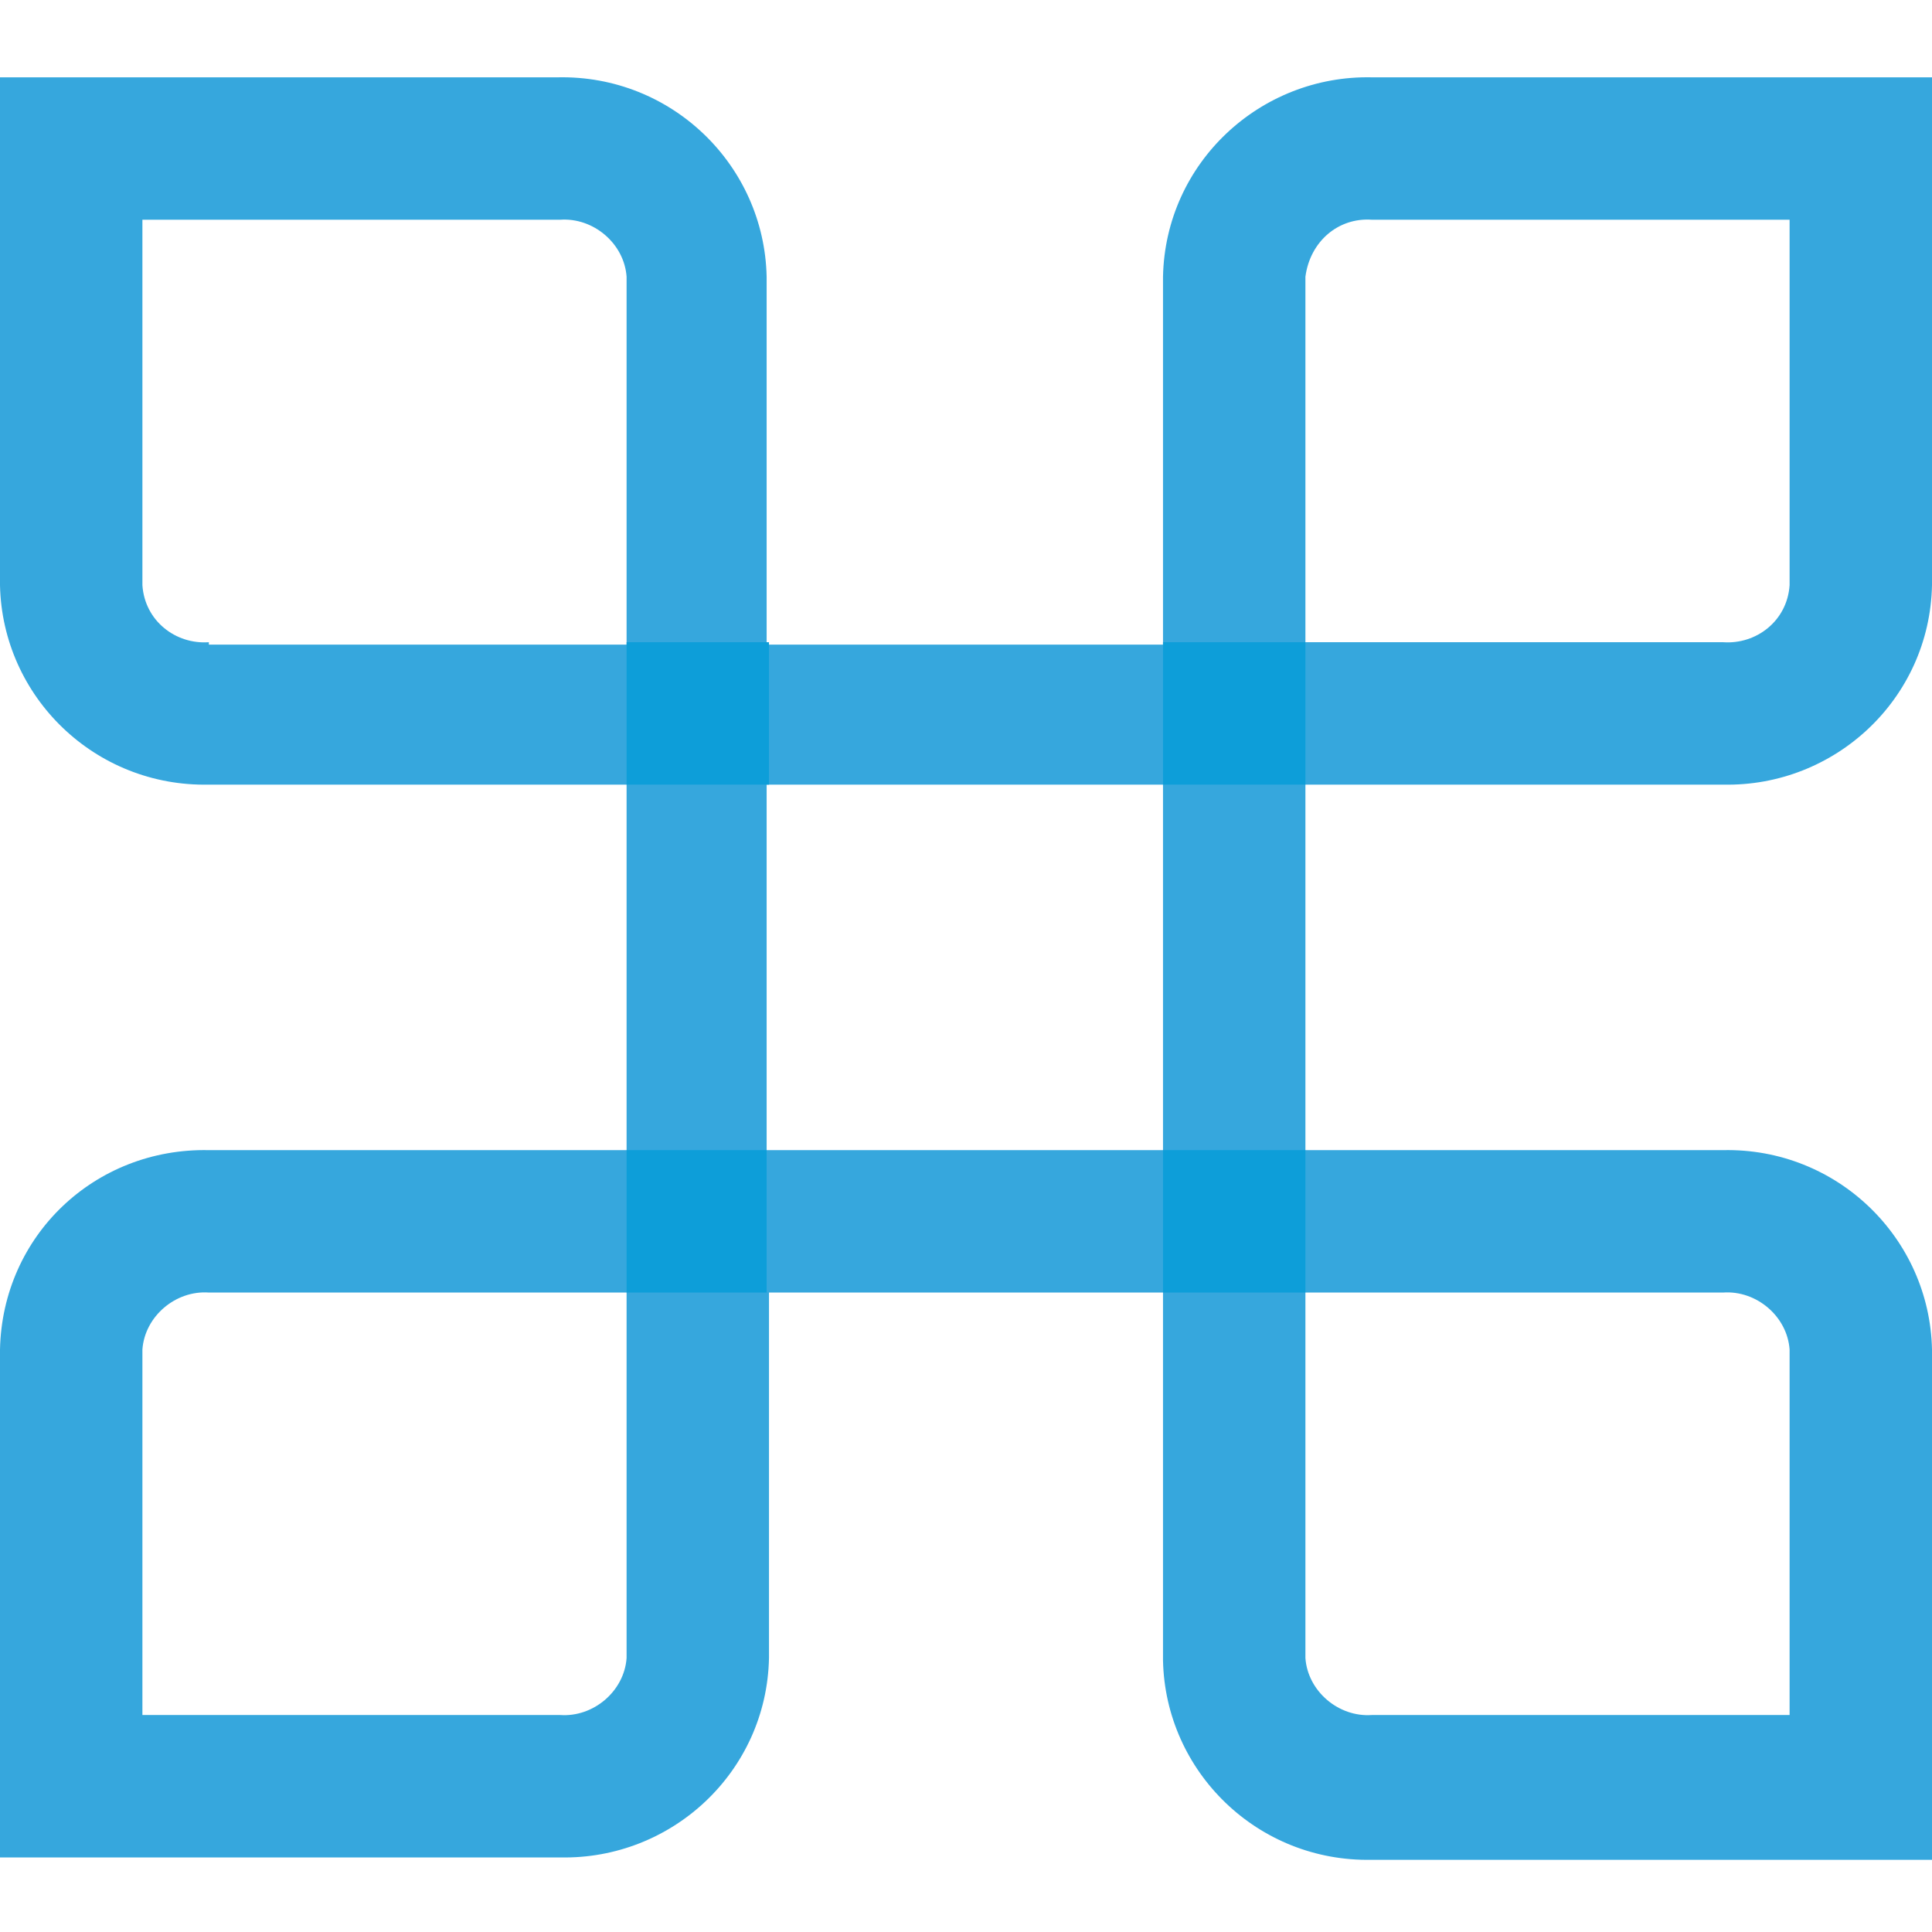 <svg width="100" height="100" viewBox="0 0 100 100" fill="none" xmlns="http://www.w3.org/2000/svg">
<path d="M89.189 40.612C94.963 40.735 99.877 36.189 100 30.292V4.002H71.007C65.233 3.88 60.319 8.425 60.197 14.322V33.364H39.681V14.322C39.558 8.548 34.767 3.88 28.87 4.002H0V30.292C0.123 36.066 4.914 40.735 10.811 40.612H32.432V59.531H10.811C4.914 59.408 0.123 63.953 0 69.85V96.14H28.993C34.767 96.263 39.681 91.717 39.803 85.821V66.902H60.197V85.944C60.319 91.717 65.111 96.386 71.007 96.263H100V69.85C99.877 64.076 95.086 59.408 89.189 59.531H67.568V40.612H89.189ZM67.568 14.322C67.813 12.479 69.287 11.251 71.007 11.373H92.629V30.292C92.506 32.135 90.909 33.364 89.189 33.241H67.568V14.322ZM10.811 33.241C9.091 33.364 7.494 32.135 7.371 30.292V11.373H28.993C30.712 11.251 32.31 12.602 32.432 14.322V33.364H10.811V33.241ZM32.432 85.821C32.31 87.54 30.712 88.892 28.993 88.769H7.371V69.85C7.494 68.13 9.091 66.779 10.811 66.902H32.432V85.821ZM89.189 66.902C90.909 66.779 92.506 68.13 92.629 69.85V88.769H71.007C69.287 88.892 67.69 87.54 67.568 85.821V66.902H89.189ZM60.197 59.531H39.681V40.612H60.197V59.531Z" fill="#36A7DD"/>
<path d="M32.432 33.241H39.803V40.612H32.432V33.241ZM67.567 33.241V40.612H60.197V33.241H67.567ZM39.681 59.531V66.902H32.432V59.531H39.681ZM67.567 59.531V66.902H60.197V59.531H67.567Z" fill="#0D9ED9"/>
</svg>
